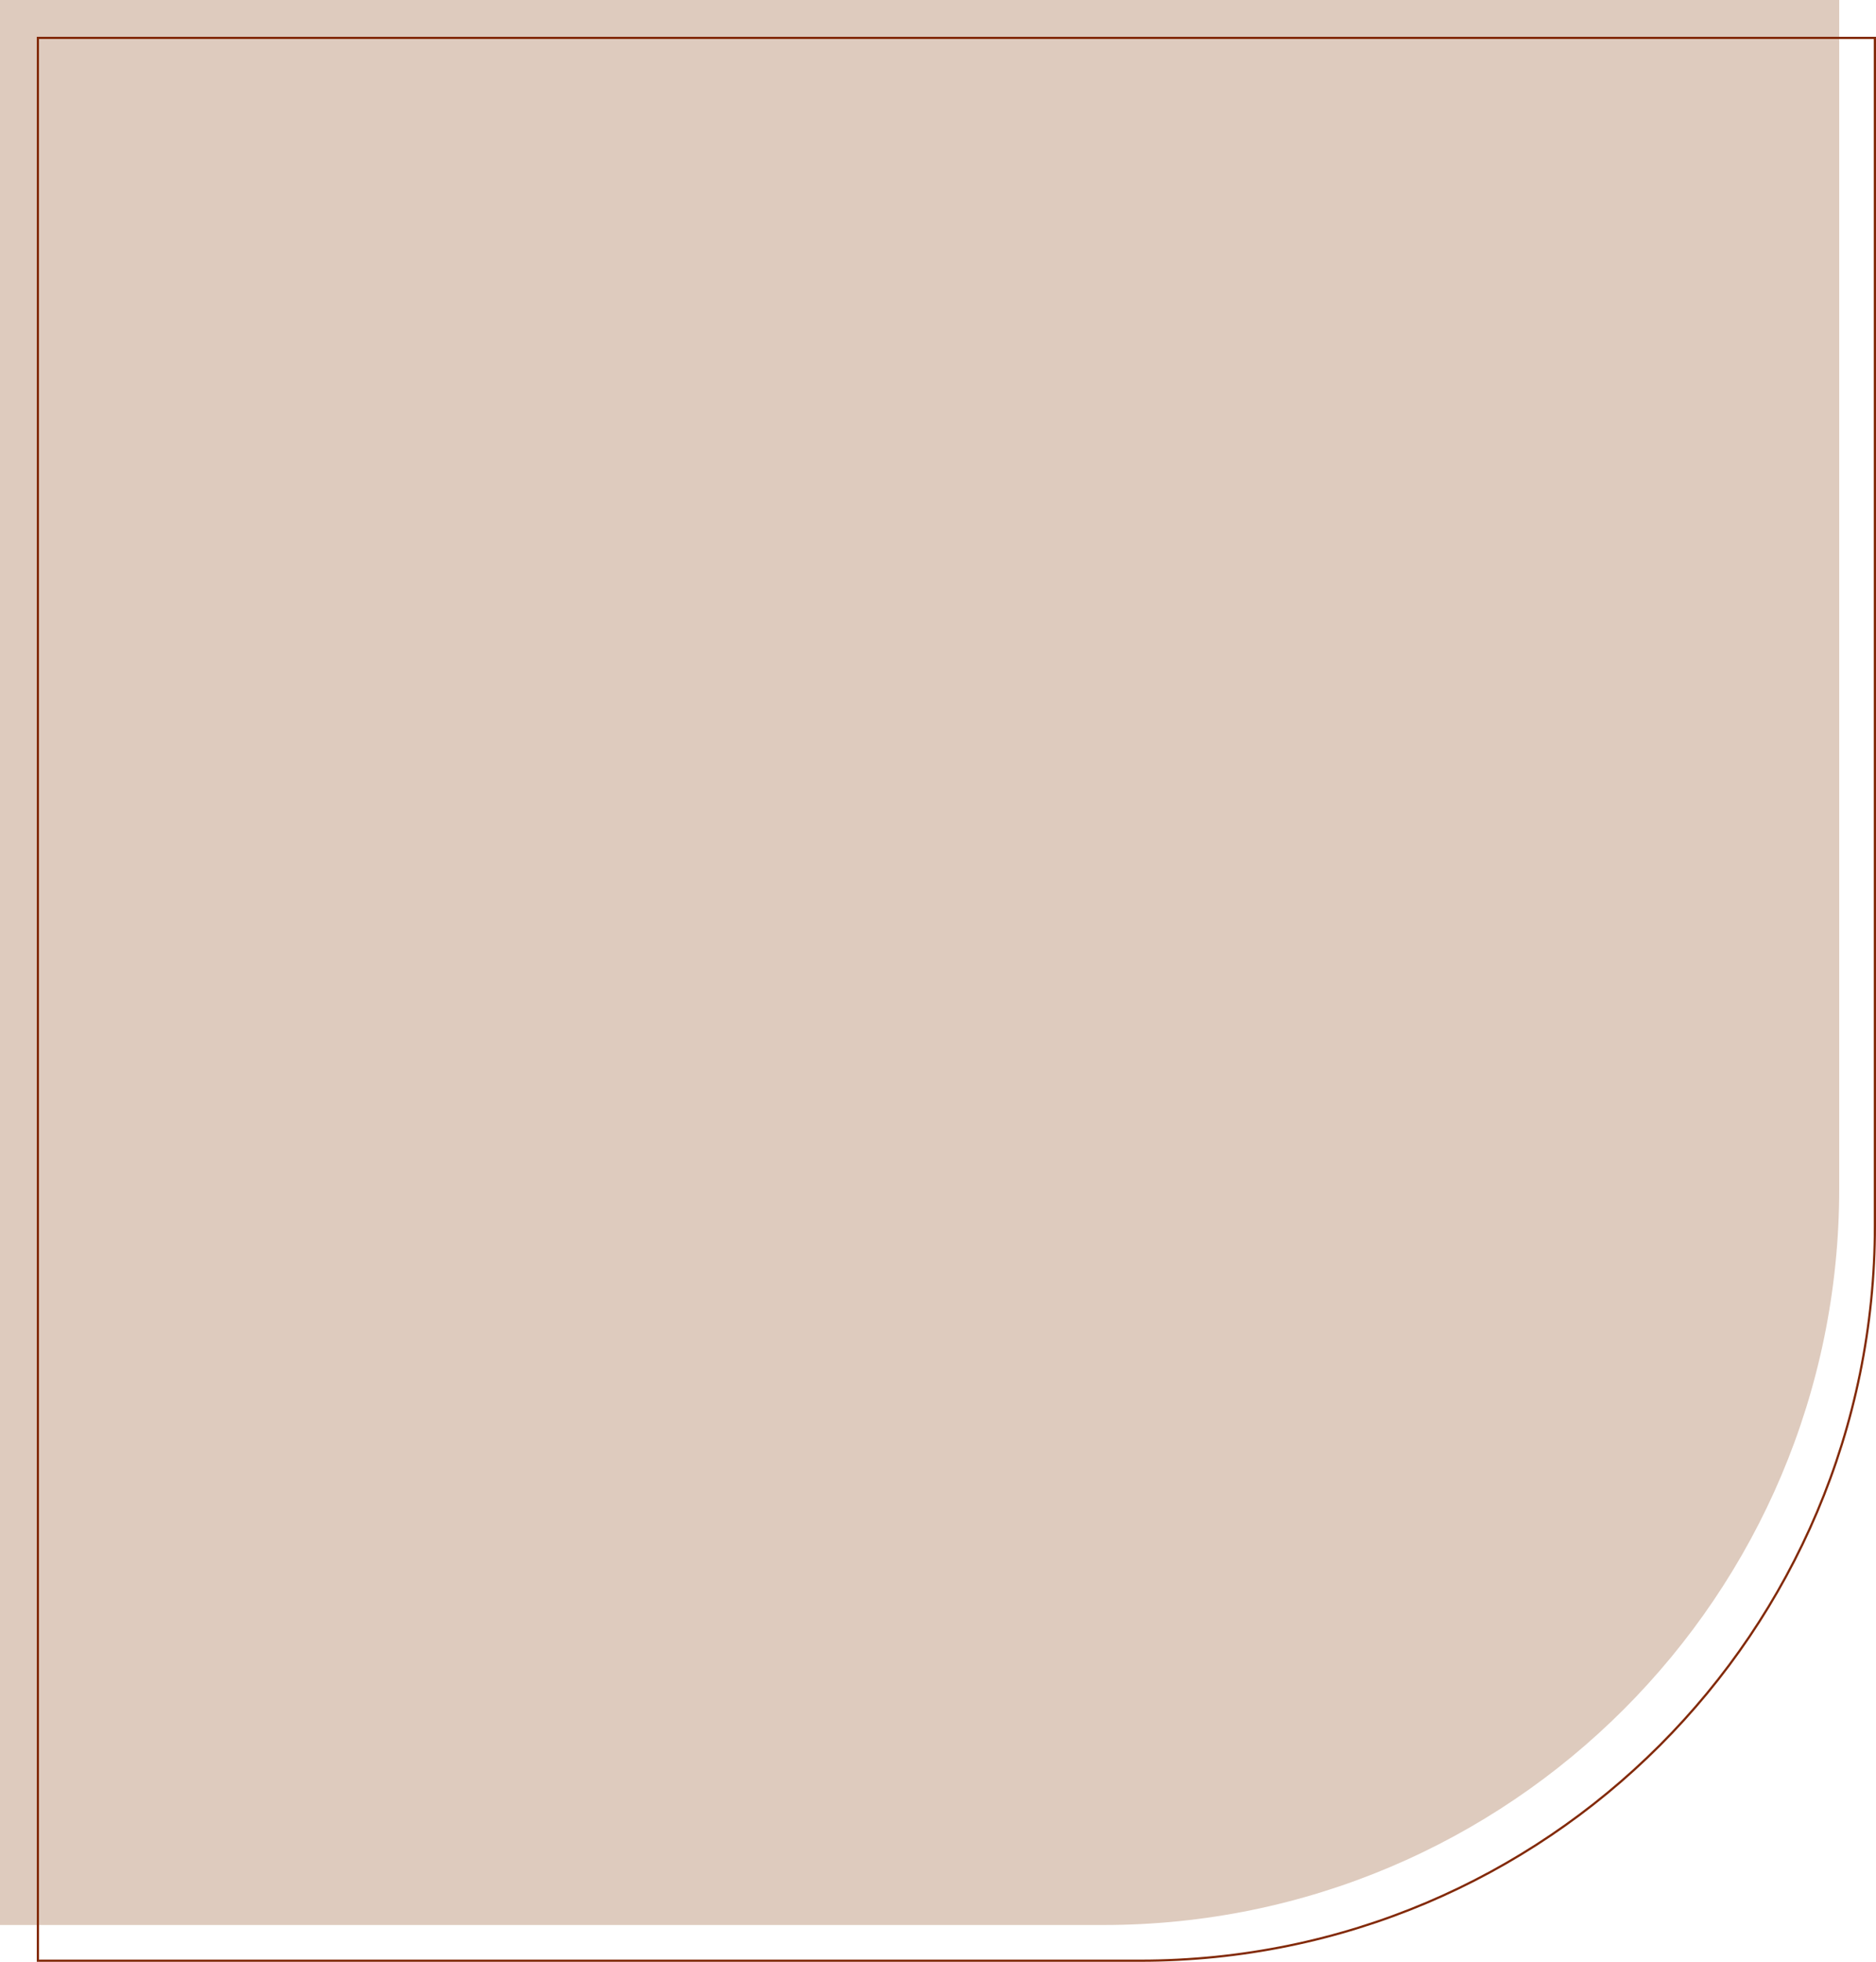 <?xml version="1.0" encoding="UTF-8"?> <svg xmlns="http://www.w3.org/2000/svg" width="510" height="533" viewBox="0 0 510 533" fill="none"> <path d="M500 323C500 433.457 410.457 523 300 523H0V0H500V323Z" fill="#DECBBE"></path> <path d="M509.7 333C509.7 443.291 420.291 532.7 310 532.7H10.3V10.3H509.7V333Z" stroke="#822908" stroke-width="0.6"></path> </svg> 